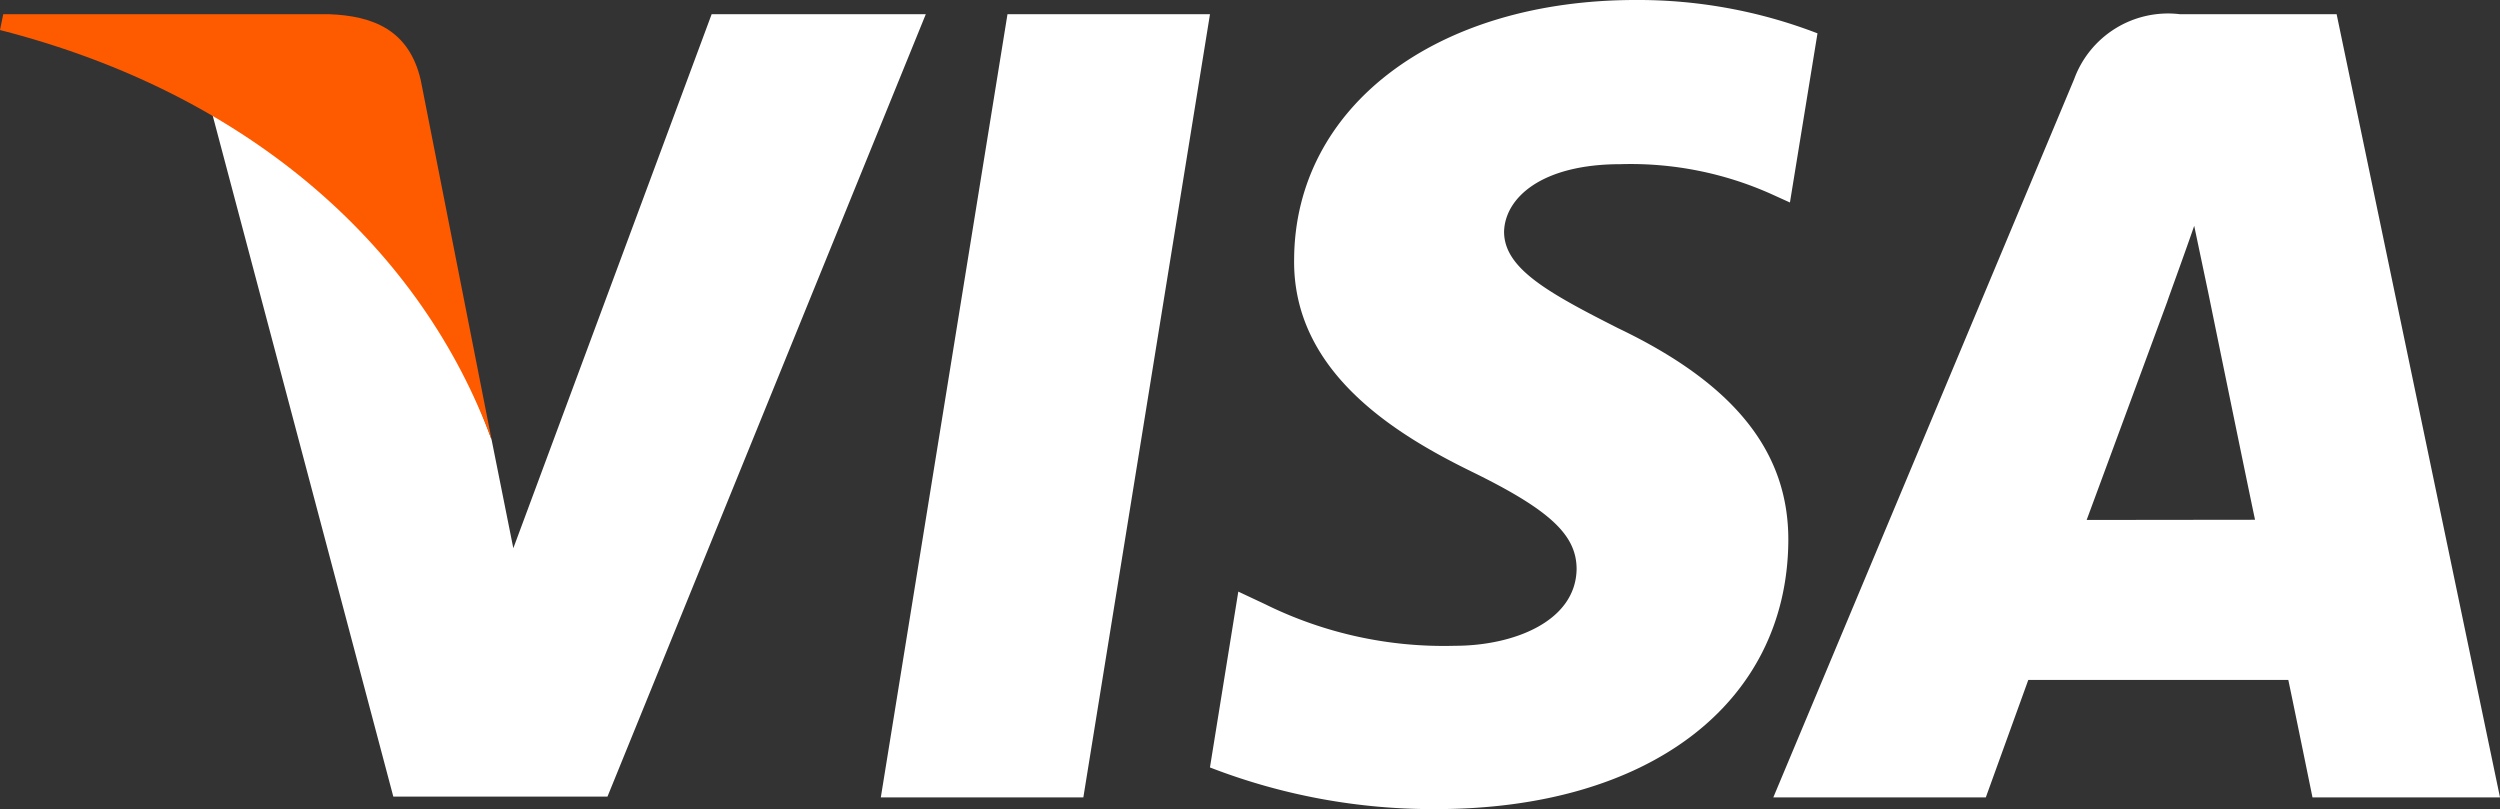 <svg xmlns="http://www.w3.org/2000/svg" width="77.247" height="25" viewBox="0 0 77.247 25">
  <rect x="0" y="0" width="77.247" height="25" fill="#333333" stroke="none"/>
  <g id="Visa" transform="translate(38.623 12.5)">
    <g id="g4158" transform="translate(-38.623 -12.5)">
      <path id="polygon9" d="M358.6,29.88h-6.258l3.914-24.2h6.257Z" transform="translate(-325.126 -5.241)" fill="#fff"/>
      <path id="path11" d="M502.784,1.03A15.419,15.419,0,0,0,497.171,0c-6.18,0-10.531,3.3-10.558,8.006-.051,3.476,3.116,5.407,5.484,6.566,2.421,1.184,3.244,1.957,3.244,3.013-.025,1.621-1.956,2.369-3.758,2.369a12.453,12.453,0,0,1-5.871-1.287l-.824-.387-.876,5.433A19.046,19.046,0,0,0,490.992,25c6.566,0,10.841-3.244,10.891-8.265.025-2.755-1.647-4.866-5.253-6.591C494.442,9.037,493.1,8.29,493.1,7.158c.026-1.03,1.134-2.085,3.6-2.085A10.632,10.632,0,0,1,501.367,6l.566.257.851-5.226Z" transform="translate(-446.626)" fill="#fff"/>
      <path id="path13" d="M719.039,21.306c.515-1.39,2.5-6.771,2.5-6.771-.026.052.514-1.416.823-2.317L722.8,14.3s1.185,5.793,1.442,7Zm7.724-15.627h-4.84a3.088,3.088,0,0,0-3.271,2.008l-9.295,22.192h6.566l1.313-3.63h8.034c.18.85.747,3.63.747,3.63h5.794l-5.048-24.2Z" transform="translate(-654.564 -5.24)" fill="#fff"/>
      <path id="path15" d="M100.119,5.679l-6.128,16.5-.67-3.347A18.524,18.524,0,0,0,84.67,8.691l5.613,21.163H96.9l9.836-24.175Z" transform="translate(-78.13 -5.24)" fill="#fff"/>
      <path id="path17" d="M10.171,5.679H.1L0,6.168c7.853,2.008,13.055,6.849,15.192,12.668L13,7.713c-.36-1.546-1.468-1.983-2.832-2.034Z" transform="translate(0 -5.24)" fill="#fe5a00"/>
    </g>
  </g>
</svg>
